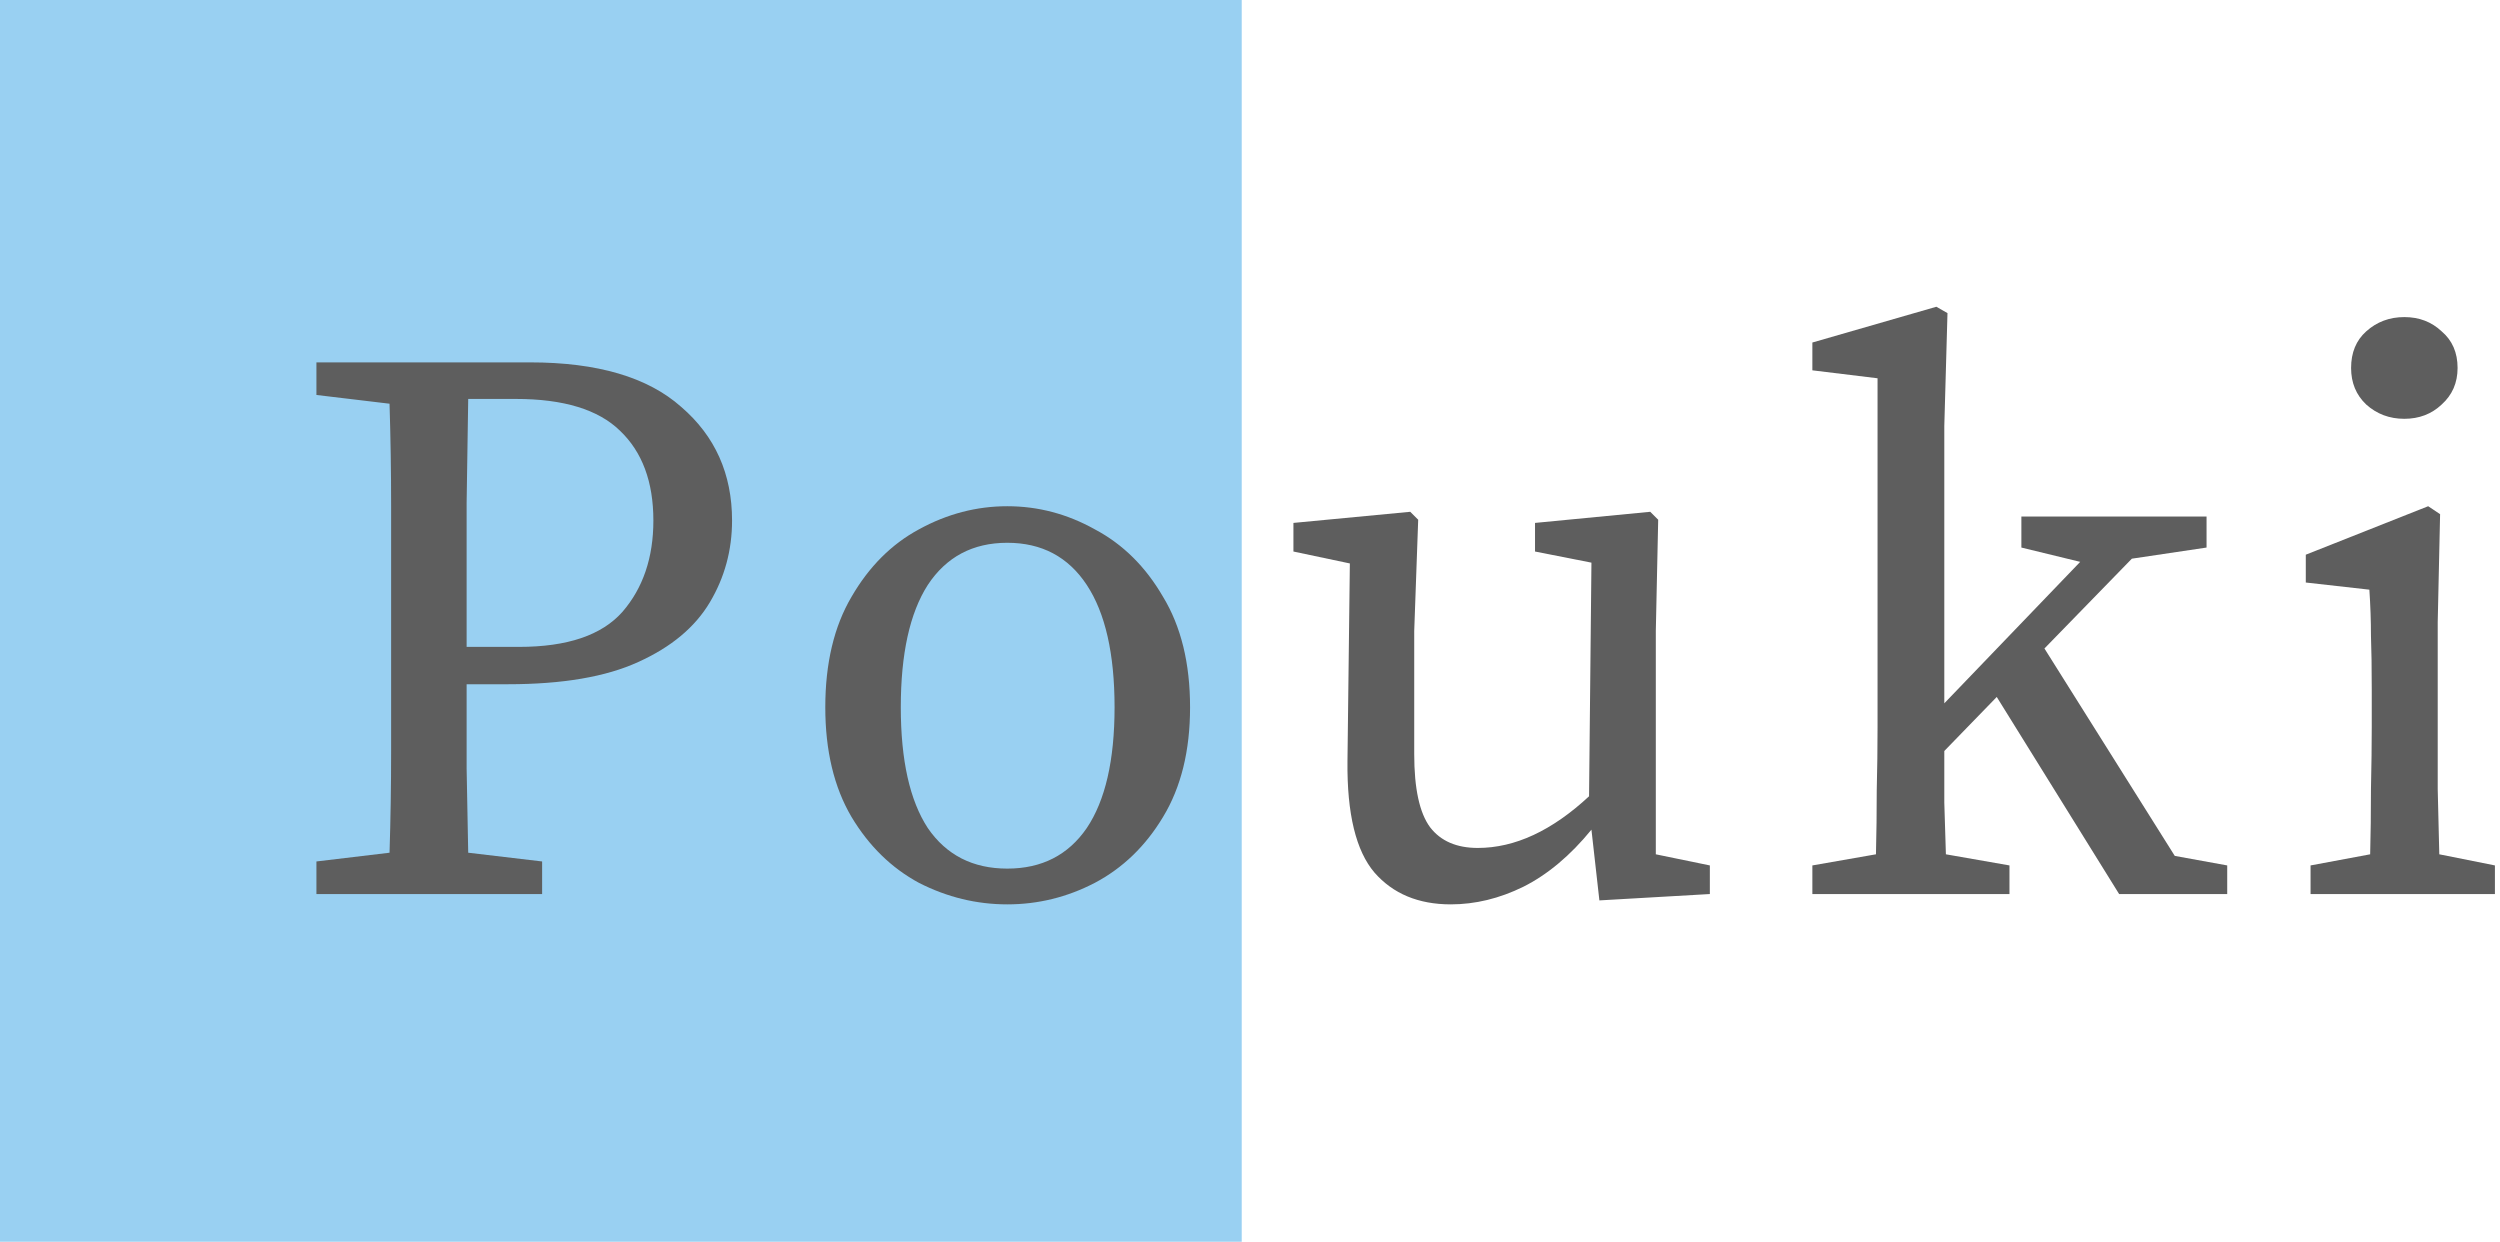 <svg width="151" height="75" viewBox="0 0 151 75" fill="none" xmlns="http://www.w3.org/2000/svg">
<rect width="75" height="75" fill="#99D0F2"/>
<path d="M31.16 24.096H28.28C28.248 26.144 28.216 28.24 28.184 30.384C28.184 32.496 28.184 34.624 28.184 36.768V39.072H31.352C34.264 39.072 36.344 38.368 37.592 36.96C38.84 35.52 39.464 33.68 39.464 31.44C39.464 29.104 38.792 27.296 37.448 26.016C36.136 24.736 34.04 24.096 31.16 24.096ZM19.112 23.856V21.888H32.024C36.088 21.888 39.128 22.784 41.144 24.576C43.192 26.336 44.216 28.624 44.216 31.44C44.216 33.232 43.768 34.88 42.872 36.384C41.976 37.888 40.536 39.088 38.552 39.984C36.6 40.88 33.976 41.328 30.68 41.328H28.184C28.184 43.056 28.184 44.752 28.184 46.416C28.216 48.08 28.248 49.776 28.28 51.504L32.744 52.032V54H19.112V52.032L23.528 51.504C23.592 49.488 23.624 47.44 23.624 45.36C23.624 43.28 23.624 41.2 23.624 39.12V36.768C23.624 34.688 23.624 32.624 23.624 30.576C23.624 28.496 23.592 26.432 23.528 24.384L19.112 23.856Z" fill="#5E5E5E"/>
<path d="M60.84 54.624C58.984 54.624 57.208 54.192 55.512 53.328C53.848 52.432 52.488 51.104 51.432 49.344C50.376 47.552 49.848 45.344 49.848 42.72C49.848 40.064 50.376 37.84 51.432 36.048C52.488 34.224 53.848 32.864 55.512 31.968C57.208 31.04 58.984 30.576 60.84 30.576C62.696 30.576 64.456 31.04 66.12 31.968C67.816 32.864 69.192 34.224 70.248 36.048C71.336 37.84 71.88 40.064 71.88 42.72C71.88 45.344 71.336 47.552 70.248 49.344C69.192 51.104 67.816 52.432 66.12 53.328C64.456 54.192 62.696 54.624 60.84 54.624ZM60.84 52.464C62.92 52.464 64.52 51.648 65.64 50.016C66.76 48.352 67.32 45.92 67.32 42.72C67.32 39.488 66.76 37.024 65.64 35.328C64.52 33.632 62.92 32.784 60.84 32.784C58.76 32.784 57.16 33.632 56.04 35.328C54.952 37.024 54.408 39.488 54.408 42.72C54.408 45.92 54.952 48.352 56.04 50.016C57.16 51.648 58.76 52.464 60.84 52.464Z" fill="#5E5E5E"/>
<path d="M87.627 54.624C85.675 54.624 84.139 53.984 83.019 52.704C81.899 51.392 81.355 49.152 81.387 45.984L81.531 34.032L78.123 33.312V31.584L85.179 30.912L85.659 31.392L85.419 38.112V45.552C85.419 47.632 85.739 49.104 86.379 49.968C87.019 50.8 87.979 51.216 89.259 51.216C91.499 51.216 93.739 50.176 95.979 48.096L96.123 33.984L92.715 33.312V31.584L99.675 30.912L100.155 31.392L100.011 38.112V51.6L103.275 52.272V54L96.603 54.384L96.123 50.112C94.843 51.68 93.467 52.832 91.995 53.568C90.555 54.272 89.099 54.624 87.627 54.624Z" fill="#5E5E5E"/>
<path d="M109.467 54V52.272L113.308 51.6C113.34 50.32 113.355 49.04 113.355 47.76C113.387 46.448 113.404 45.168 113.404 43.92V22.848L109.467 22.368V20.688L116.956 18.528L117.628 18.912L117.436 25.728V42.48L125.644 33.936L122.091 33.072V31.2H133.276V33.072L128.764 33.744L123.484 39.168L131.356 51.696L134.524 52.272V54H127.995L120.604 42.096L117.436 45.36C117.436 46.384 117.436 47.424 117.436 48.48C117.468 49.536 117.5 50.576 117.532 51.6L121.372 52.272V54H109.467Z" fill="#5E5E5E"/>
<path d="M139.558 54V52.272L143.158 51.6C143.19 50.384 143.206 49.072 143.206 47.664C143.238 46.224 143.254 44.976 143.254 43.92V41.664C143.254 40.352 143.238 39.264 143.206 38.4C143.206 37.504 143.174 36.576 143.11 35.616L139.27 35.184V33.504L146.661 30.576L147.382 31.056L147.238 37.584V43.92C147.238 44.976 147.238 46.224 147.238 47.664C147.27 49.072 147.301 50.384 147.333 51.6L150.693 52.272V54H139.558ZM145.221 25.296C144.325 25.296 143.558 25.008 142.918 24.432C142.31 23.856 142.006 23.12 142.006 22.224C142.006 21.296 142.31 20.56 142.918 20.016C143.558 19.44 144.325 19.152 145.221 19.152C146.117 19.152 146.87 19.44 147.478 20.016C148.118 20.56 148.438 21.296 148.438 22.224C148.438 23.12 148.118 23.856 147.478 24.432C146.87 25.008 146.117 25.296 145.221 25.296Z" fill="#5E5E5E"/>
</svg>
